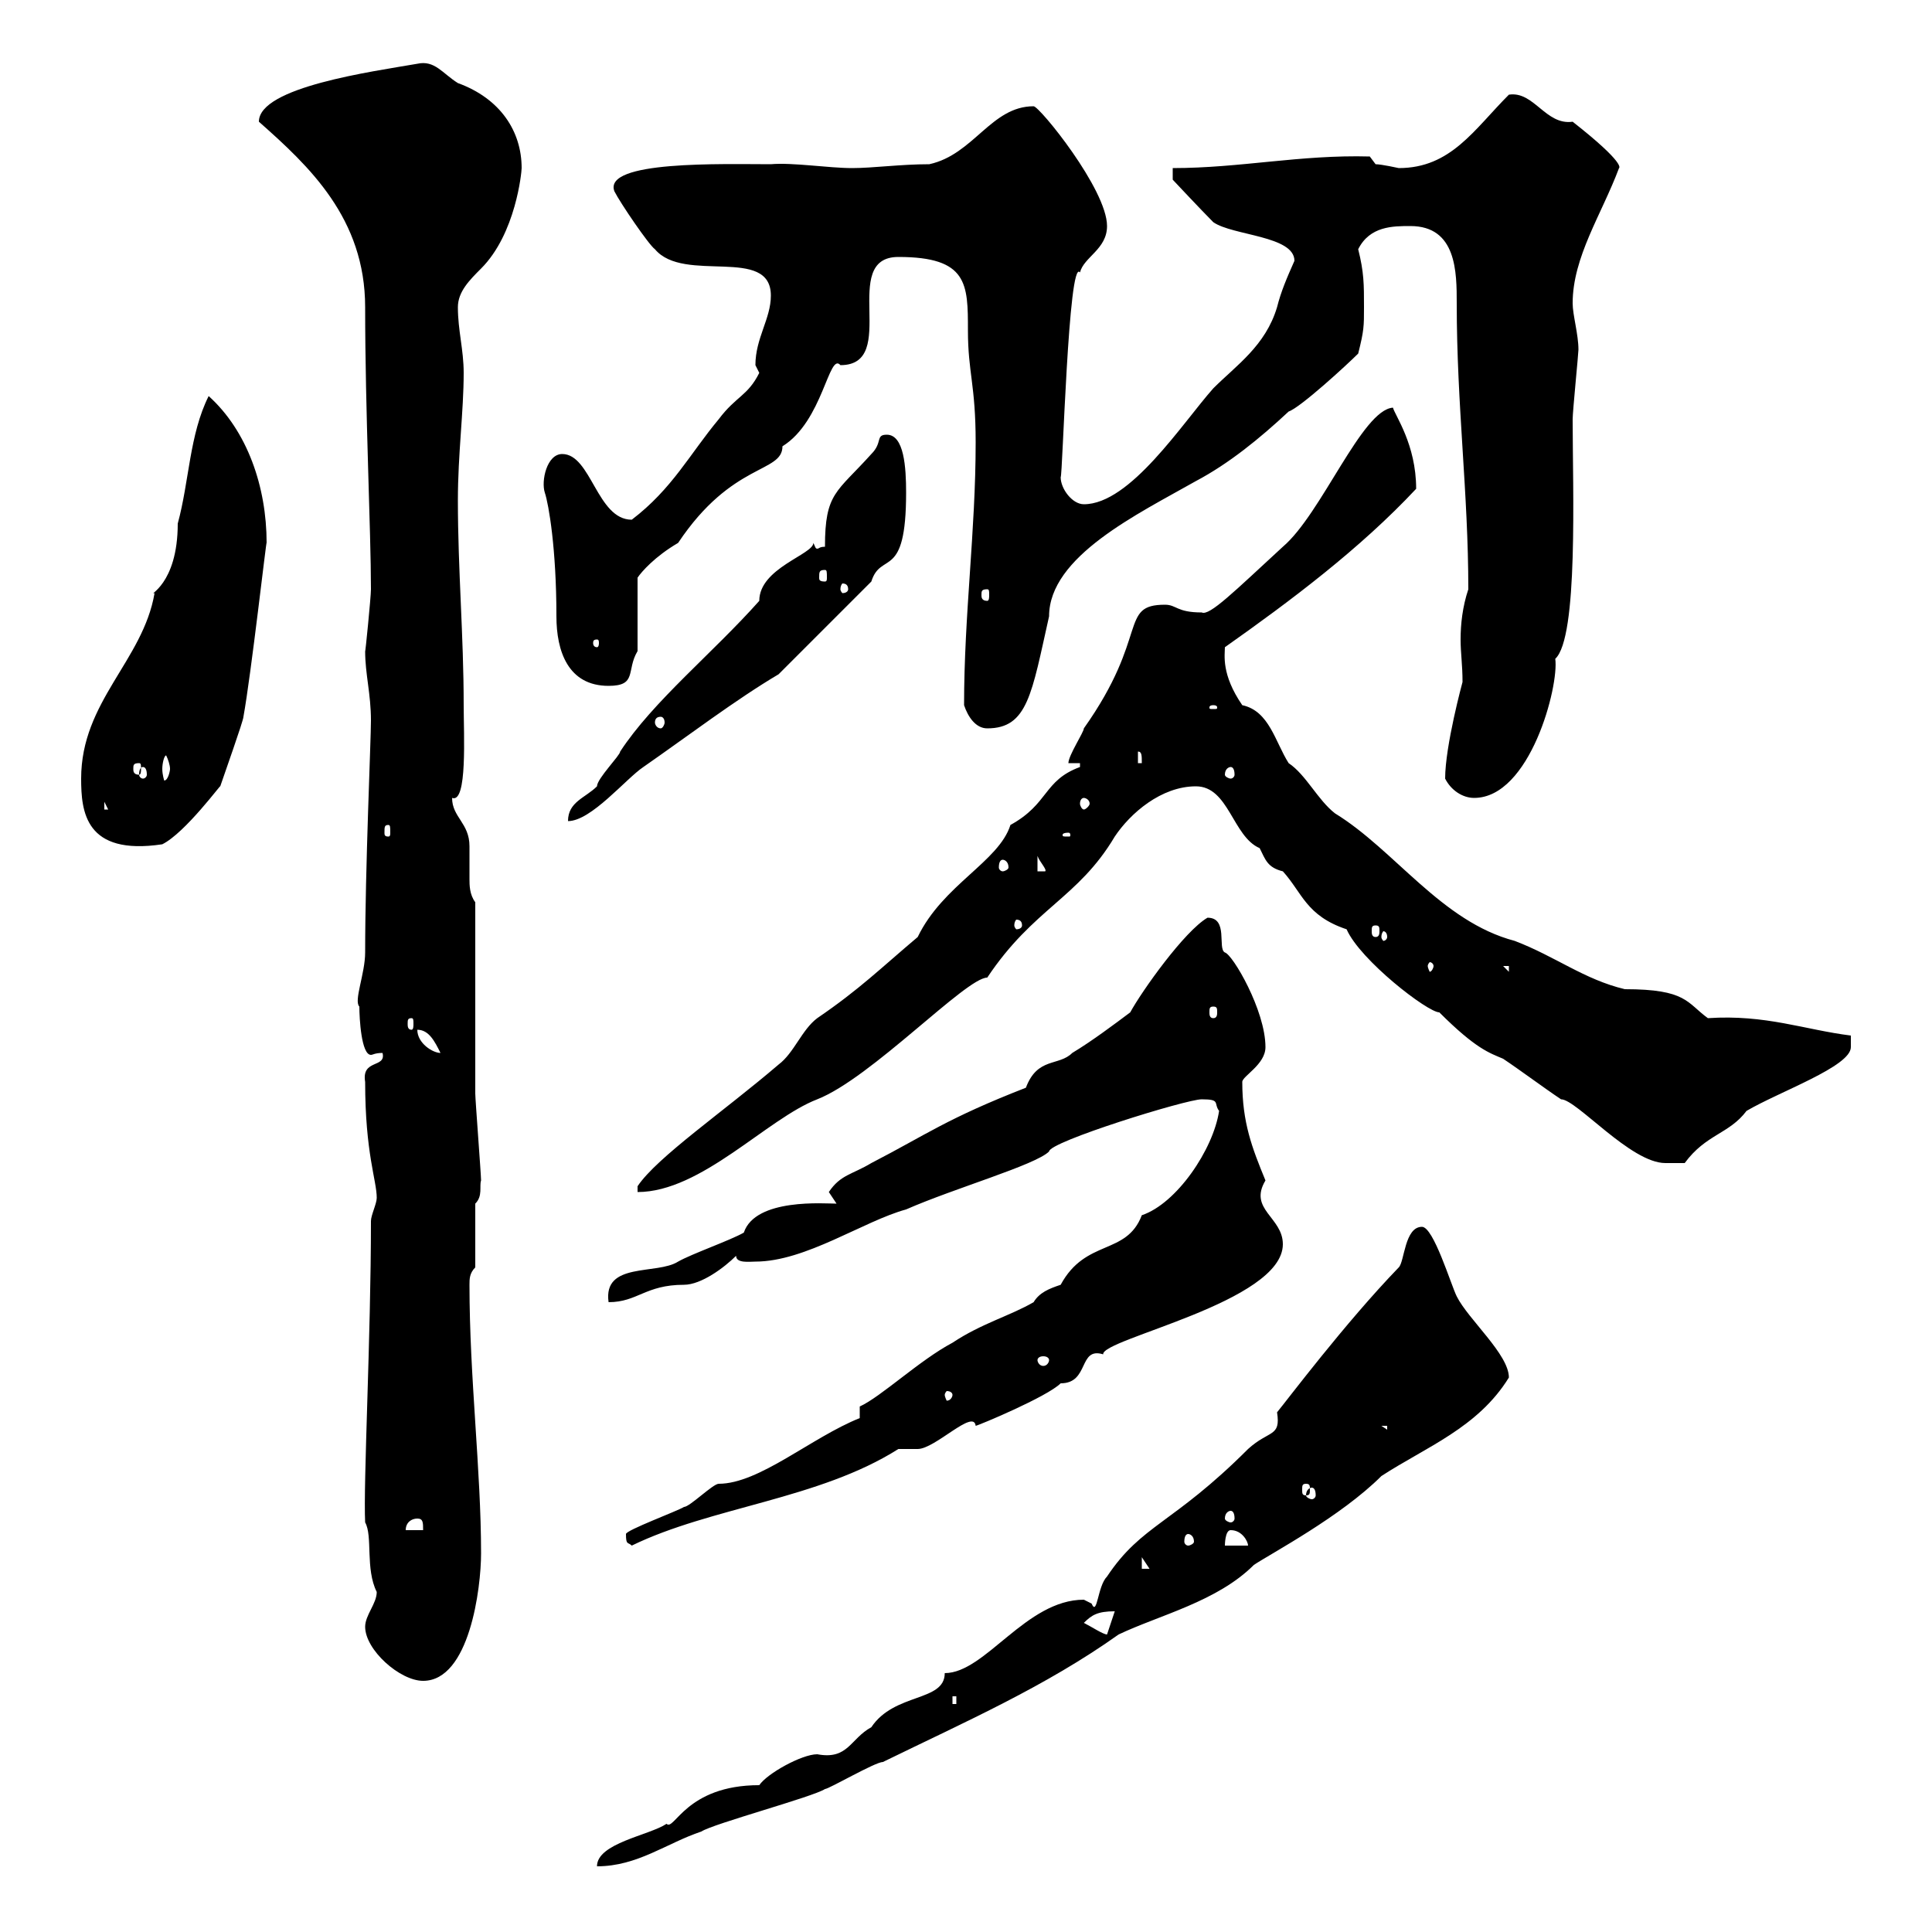 <svg xmlns="http://www.w3.org/2000/svg" xmlns:xlink="http://www.w3.org/1999/xlink" width="300" height="300"><path d="M117.90 277.20C106.50 277.20 104.70 284.40 103.50 283.20C100.80 285 92.70 286.20 92.70 289.80C99 289.80 103.50 286.20 108.90 284.40C110.70 283.20 126.30 279 128.10 277.80C128.70 277.80 135.90 273.60 137.10 273.60C150 267.30 162.30 261.90 173.70 253.80C180 250.80 189 248.70 194.70 243C197.40 241.20 208.20 235.50 214.50 229.20C221.40 224.70 229.50 221.70 234.30 213.90C234.30 210.30 228 204.90 226.20 201.30C225.30 199.50 222.60 190.50 220.80 190.50C218.10 190.50 218.10 195.90 217.20 196.80C208.80 205.50 199.80 217.50 198.30 219.30C198.90 223.20 197.10 222 193.80 225C182.10 236.70 177.30 236.70 171.90 244.80C170.40 246.30 170.40 251.10 169.50 249C169.50 249 168.30 248.40 168.30 248.40C159.30 248.40 153 259.80 146.70 259.80C146.70 264.30 138.90 262.80 135.30 268.20C132 270 131.70 273.30 126.90 272.40C124.50 272.40 119.10 275.40 117.90 277.20ZM147.90 263.40L148.50 263.40L148.50 264.60L147.90 264.60ZM56.70 252.60C56.70 256.20 62.10 261 65.70 261C72.90 261 74.70 246.60 74.70 241.20C74.70 228.30 72.90 213.90 72.90 199.50C72.90 198.60 72.90 197.70 73.80 196.80L73.80 186.90C75 185.70 74.40 184.20 74.70 183.30C74.70 182.40 73.80 170.70 73.80 169.80C73.80 165.30 73.80 144.30 73.80 140.10C72.90 138.90 72.90 137.40 72.90 136.50C72.90 135 72.90 133.20 72.90 131.40C72.90 127.80 70.20 126.90 70.20 123.90C72.60 124.80 72 114 72 109.50C72 98.70 71.10 88.50 71.10 77.70C71.10 70.50 72 63.90 72 57.90C72 54.30 71.10 51.30 71.10 47.70C71.10 45.30 72.90 43.50 74.70 41.70C80.10 36.30 81 26.70 81 26.10C81 20.40 77.70 15.30 71.10 12.90C68.70 11.40 67.50 9.30 64.80 9.90C57.90 11.10 40.20 13.50 40.20 18.90C48 25.80 56.70 33.90 56.70 47.70C56.70 63.90 57.60 82.50 57.60 91.50C57.60 92.70 56.70 101.70 56.70 101.10C56.70 104.70 57.60 107.70 57.60 111.90C57.60 114.90 56.70 135 56.70 147.90C56.70 151.20 54.90 155.40 55.80 156.30C55.80 158.10 56.10 163.80 57.60 163.80C57.90 163.80 58.20 163.50 59.40 163.50C60 165.90 56.10 164.40 56.70 168C56.70 179.10 58.50 183.30 58.50 186C58.50 186.90 57.60 188.70 57.60 189.60C57.60 207.60 56.40 230.40 56.70 236.40C57.90 238.50 56.70 243.60 58.50 247.20C58.50 249 56.70 250.80 56.70 252.60ZM168.30 252C169.50 250.80 170.40 250.20 173.10 250.20L171.90 253.80C171.30 253.80 169.50 252.60 168.30 252ZM177.30 241.80L178.50 243.60L177.30 243.60ZM97.20 238.20C97.20 240 97.50 239.40 98.10 240C110.40 234 127.20 232.80 139.50 225C139.50 225 142.50 225 142.50 225C145.20 225 151.20 218.70 151.50 221.40C151.80 221.40 162.60 216.90 164.70 214.80C169.20 214.80 167.40 209.10 171.30 210.30C171 207.90 199.20 202.20 199.20 193.20C199.20 189 193.80 187.80 196.50 183.30C194.40 178.20 192.90 174.30 192.90 168C192.90 167.10 196.50 165.30 196.50 162.60C196.50 156.90 191.40 148.20 190.20 147.90C189 147.30 190.80 142.50 187.50 142.50C183.90 144.60 177.30 153.90 175.50 157.20C173.10 159 169.50 161.70 166.50 163.50C164.40 165.60 161.10 164.10 159.30 168.90C147 173.70 144 176.10 135.30 180.60C132.30 182.40 130.50 182.40 128.70 185.10C128.70 185.10 129.90 186.90 129.90 186.90C128.10 186.90 117.30 186 115.50 191.40C113.40 192.60 107.40 194.70 105.30 195.90C102 198 93.60 195.90 94.50 202.20C99 202.20 100.20 199.50 106.20 199.50C108.90 199.50 112.50 196.80 114.30 195C114.30 196.20 116.40 195.90 117.30 195.90C125.10 195.90 134.10 189.60 140.70 187.80C148.20 184.50 160.80 180.90 162.90 178.80C162.90 177.30 184.20 170.70 186.60 170.70C189.60 170.70 188.40 171.30 189.30 172.50C188.40 178.50 182.70 186.90 177.30 188.70C174.90 195 168.60 192.30 164.70 199.50C162.90 200.10 161.40 200.70 160.50 202.20C156.90 204.30 152.40 205.50 147.90 208.50C142.80 211.20 136.80 216.90 133.50 218.40L133.50 220.20C126 223.20 117.90 230.40 111.60 230.40C110.70 230.40 107.10 234 106.20 234C105.30 234.60 97.20 237.60 97.20 238.20ZM191.10 237.60C192.90 237.60 193.80 239.40 193.80 240L190.20 240C190.20 240 190.20 237.60 191.10 237.60ZM184.50 238.20C184.80 238.20 185.40 238.50 185.40 239.40C185.40 239.70 184.80 240 184.50 240C184.20 240 183.90 239.70 183.90 239.40C183.90 238.50 184.20 238.20 184.50 238.20ZM64.80 235.80C65.70 235.80 65.70 236.40 65.70 237.60L63 237.60C63 236.40 63.90 235.80 64.80 235.80ZM191.10 234.60C191.40 234.60 191.70 234.90 191.70 235.80C191.70 236.10 191.40 236.40 191.10 236.40C190.80 236.40 190.20 236.10 190.20 235.80C190.20 234.90 190.80 234.60 191.10 234.60ZM203.70 231C204 231 204.30 231.30 204.30 232.20C204.30 232.50 204 232.80 203.70 232.80C203.40 232.80 202.80 232.50 202.80 232.20C202.80 231.30 203.40 231 203.70 231ZM202.80 230.40C203.40 230.40 203.40 230.70 203.40 231.30C203.40 231.90 203.40 232.20 202.80 232.20C202.20 232.20 202.20 231.90 202.20 231.30C202.20 230.70 202.20 230.40 202.80 230.40ZM214.50 221.40L215.40 221.40L215.40 222ZM147.90 216.60C147.90 216.90 147.60 217.50 147 217.50C147 217.50 146.70 216.90 146.70 216.60C146.70 216.30 147 216 147 216C147.60 216 147.90 216.30 147.90 216.60ZM162.90 211.20C162.90 211.50 162.60 212.10 162 212.10C161.40 212.10 161.10 211.50 161.10 211.20C161.10 210.90 161.40 210.60 162 210.60C162.60 210.60 162.90 210.90 162.90 211.20ZM167.70 119.10C162 121.20 162.90 124.80 156.90 128.10C155.10 133.80 146.40 137.40 142.50 145.50C136.80 150.30 133.50 153.60 126.90 158.10C124.50 159.90 123.30 163.50 120.90 165.30C112.50 172.50 102 179.70 99 184.20L99 185.10C108.90 185.10 119.10 173.70 126.90 170.70C135.30 167.40 150 151.80 153.30 151.80C160.50 141 167.40 139.50 173.10 129.90C175.50 126.30 180.30 122.10 185.70 122.10C190.80 122.10 191.40 129.90 195.60 131.70C196.50 133.50 196.80 134.70 199.20 135.30C202.20 138.60 202.80 142.20 209.10 144.30C211.20 149.10 221.70 157.20 223.50 157.20C229.20 162.90 231.30 163.50 233.40 164.40C236.10 166.20 239.70 168.90 242.40 170.70C244.80 170.70 253.20 180.60 258.60 180.60L261.60 180.60C264.90 176.10 268.50 176.10 271.20 172.50C276.30 169.50 287.40 165.60 287.40 162.60C287.40 162.60 287.40 160.80 287.40 160.80C280.20 159.90 274.20 157.50 265.20 158.10C261.90 155.70 261.90 153.60 252.30 153.60C246 152.10 241.50 148.50 235.20 146.10C223.80 143.10 216.60 132 207.30 126.30C204.60 124.20 202.80 120.30 200.10 118.50C198 115.20 197.10 110.40 192.90 109.50C189.60 104.70 190.20 101.70 190.20 100.50C200.40 93.30 211.20 85.20 219.90 75.90C219.90 69 216.60 64.50 216.30 63.30C211.50 63.60 205.20 79.80 199.20 84.90C191.70 91.80 187.80 95.70 186.60 95.10C182.70 95.10 182.70 93.90 180.90 93.90C173.70 93.90 178.50 98.70 168.30 113.10C168.30 113.70 165.90 117.30 165.90 118.50L167.70 118.50ZM64.80 159.90C66.60 159.90 67.50 161.70 68.40 163.50C67.20 163.50 64.80 162 64.80 159.90ZM63.90 158.10C64.20 158.10 64.20 158.40 64.20 159C64.20 159.30 64.20 159.90 63.90 159.90C63.30 159.90 63.30 159.30 63.30 159C63.30 158.40 63.30 158.10 63.90 158.10ZM188.40 156.30C189 156.30 189 156.60 189 157.20C189 157.50 189 158.10 188.40 158.10C187.80 158.10 187.80 157.50 187.80 157.20C187.80 156.60 187.80 156.30 188.40 156.30ZM233.40 150L234.30 150L234.30 150.90ZM222.60 150C222.60 150.30 222.30 150.90 222 150.90C222 150.90 221.70 150.30 221.70 150C221.70 149.70 222 149.40 222 149.40C222.30 149.40 222.60 149.70 222.60 150ZM215.40 145.50C215.40 145.80 215.10 146.10 214.80 146.10C214.80 146.10 214.50 145.80 214.50 145.50C214.50 144.90 214.80 144.60 214.80 144.60C215.10 144.60 215.40 144.90 215.40 145.50ZM213.60 143.70C214.20 143.70 214.20 144 214.20 144.60C214.20 144.90 214.20 145.50 213.60 145.50C213 145.50 213 144.90 213 144.60C213 144 213 143.70 213.60 143.70ZM158.70 143.70C158.70 144 158.40 144.30 157.80 144.30C157.80 144.30 157.50 144 157.50 143.70C157.50 143.10 157.80 142.80 157.80 142.80C158.40 142.80 158.70 143.10 158.70 143.70ZM161.10 132.90C161.40 133.80 162.60 135 162.30 135.30L161.10 135.30ZM155.70 133.50C156 133.50 156.60 133.80 156.60 134.70C156.60 135 156 135.30 155.70 135.30C155.40 135.30 155.10 135 155.10 134.70C155.10 133.80 155.40 133.50 155.70 133.50ZM12.60 120.90C12.60 126 13.20 132.90 25.20 131.10C28.80 129.30 34.50 121.50 34.20 122.10C34.80 120.30 37.80 111.90 37.80 111.30C39 104.70 41.40 83.40 41.40 84.30C41.40 75.60 38.40 66.90 32.40 61.50C29.40 67.50 29.40 74.70 27.60 81.30C27.60 90.90 22.80 92.40 24 92.10C22.20 102.60 12.60 108.90 12.60 120.90ZM165.90 129.30C166.20 129.30 166.20 129.60 166.20 129.60C166.20 129.90 166.20 129.90 165.90 129.90C165 129.90 165 129.90 165 129.60C165 129.60 165 129.30 165.90 129.30ZM60.30 128.10C60.60 128.10 60.60 128.40 60.60 129.30C60.60 129.60 60.60 129.90 60.30 129.90C59.70 129.90 59.70 129.60 59.70 129.30C59.70 128.40 59.70 128.10 60.30 128.10ZM126.30 84.30C126.30 86.10 117.90 88.20 117.90 93.30C110.70 101.40 101.40 108.90 96.30 116.70C96.30 117.30 92.70 120.90 92.70 122.10C90.90 123.90 88.20 124.50 88.20 127.50C91.80 127.50 97.20 120.90 99.90 119.10C106.80 114.30 114.30 108.60 120.90 104.70L135.30 90.30C136.80 85.50 140.70 90.30 140.70 76.50C140.70 72.60 140.40 67.50 137.70 67.50C135.90 67.50 137.10 68.70 135.30 70.50C129.90 76.50 128.10 76.50 128.10 84.90C127.20 84.90 127.20 85.20 126.90 85.20C126.60 85.20 126.60 84.90 126.30 84.30ZM16.20 124.50L16.80 125.70L16.20 125.70ZM168.30 123.90C168.60 123.90 169.20 124.20 169.20 124.80C169.20 125.10 168.60 125.70 168.30 125.70C168 125.70 167.70 125.10 167.70 124.80C167.70 124.20 168 123.90 168.30 123.90ZM224.40 120.90C225.30 122.70 227.10 123.90 228.90 123.90C237.60 123.90 242.10 106.50 241.50 102.30C245.10 99 244.20 75.90 244.20 65.10C244.20 63.90 245.10 54.90 245.10 54.30C245.10 51.90 244.20 48.90 244.20 47.10C244.20 39.90 248.70 33.30 251.40 26.10C251.40 26.10 252.60 25.50 244.20 18.90C240 19.50 238.20 14.10 234.30 14.70C228.90 20.10 225.30 26.10 217.20 26.10C217.20 26.10 214.50 25.50 213.60 25.50L212.70 24.30C201.90 24 192.60 26.10 182.10 26.10L182.10 27.90C182.10 27.90 186.60 32.70 188.40 34.50C191.40 36.60 201 36.60 201 40.50C199.80 43.20 198.90 45.30 198.30 47.70C196.50 53.70 192 56.70 188.40 60.30C183.60 65.70 175.50 78.30 168.30 78.30C166.50 78.30 164.70 75.90 164.70 74.10C165 74.10 165.90 39.90 167.70 42.30C168.30 39.90 171.90 38.70 171.90 35.10C171.90 29.40 161.40 16.50 160.50 16.50C153.90 16.50 151.20 24 144.30 25.50C139.80 25.50 135.60 26.10 132.30 26.10C128.70 26.10 123 25.20 119.70 25.50C112.20 25.50 93.60 24.90 95.40 29.70C96.30 31.50 100.80 38.10 101.70 38.70C106.20 44.10 119.70 38.10 119.70 45.90C119.70 49.50 117.30 52.50 117.30 56.70C117.30 56.70 117.90 57.90 117.90 57.90C116.10 61.50 114.30 61.50 111.60 65.10C107.10 70.50 104.40 75.90 98.10 80.70C92.70 80.70 91.80 70.50 87.30 70.50C84.90 70.50 84 74.70 84.60 76.50C85.20 78.30 86.40 85.20 86.40 95.70C86.40 101.10 88.20 106.50 94.50 106.50C99 106.50 97.20 104.10 99 101.10L99 89.70C99.60 88.80 101.70 86.40 105.30 84.30C113.70 71.70 121.50 73.50 121.50 69.30C127.80 65.40 128.70 54.60 130.50 56.70C139.80 56.70 130.20 39.90 139.50 39.90C150.30 39.90 150.30 44.10 150.30 51.30C150.30 57.90 151.50 59.70 151.50 68.70C151.50 82.50 149.70 95.40 149.70 109.50C150.30 111.30 151.50 113.10 153.30 113.10C159.60 113.10 160.20 107.70 162.90 95.70C162.90 86.40 176.70 79.80 185.70 74.70C190.80 72 195.60 68.10 200.10 63.90C201.90 63.30 209.10 56.70 210.90 54.90C211.80 51.30 211.80 50.70 211.80 47.70C211.80 44.10 211.80 42.30 210.90 38.70C212.70 35.10 216.30 35.10 219 35.10C226.20 35.10 226.20 42.30 226.20 47.10C226.20 63 228 76.50 228 91.50C227.10 94.20 226.80 96.90 226.80 99.30C226.80 101.40 227.10 103.20 227.10 105.90C227.10 105.90 224.40 115.80 224.40 120.90ZM25.80 117.30C26.10 117.90 26.40 118.80 26.40 119.40C26.40 119.70 26.10 121.20 25.50 121.20C25.50 121.20 25.20 120.30 25.20 119.40C25.20 118.50 25.50 117.30 25.80 117.30C25.80 117.30 25.80 117.30 25.80 117.30ZM22.20 119.10C22.50 119.10 22.80 119.40 22.80 120.30C22.80 120.60 22.50 120.90 22.20 120.90C21.90 120.90 21.60 120.60 21.60 120.30C21.60 119.40 21.90 119.10 22.20 119.10ZM191.10 119.10C191.40 119.10 191.70 119.40 191.70 120.30C191.70 120.60 191.40 120.90 191.10 120.90C190.80 120.90 190.20 120.60 190.20 120.30C190.20 119.40 190.80 119.10 191.10 119.10ZM21.60 118.50C21.90 118.50 21.90 118.80 21.90 119.40C21.90 119.70 21.90 120.30 21.60 120.30C20.70 120.30 20.70 119.70 20.70 119.40C20.70 118.80 20.70 118.50 21.60 118.50ZM176.70 116.70C177.30 116.70 177.30 117.30 177.30 118.50L176.70 118.50ZM102.60 111.30C102.90 111.30 103.20 111.60 103.20 112.20C103.20 112.50 102.90 113.10 102.60 113.10C102 113.10 101.70 112.50 101.70 112.20C101.70 111.60 102 111.30 102.60 111.30ZM188.40 109.50C189 109.50 189 109.80 189 109.80C189 110.10 189 110.10 188.40 110.10C187.80 110.10 187.80 110.10 187.80 109.80C187.80 109.80 187.80 109.50 188.40 109.50ZM92.70 99.30C93 99.30 93 99.60 93 99.90C93 99.90 93 100.50 92.70 100.50C92.10 100.50 92.10 99.90 92.10 99.90C92.10 99.60 92.10 99.30 92.70 99.30ZM153.30 91.50C153.60 91.50 153.60 91.80 153.60 92.40C153.60 92.70 153.60 93.30 153.30 93.30C152.40 93.30 152.40 92.70 152.40 92.40C152.40 91.80 152.40 91.50 153.30 91.50ZM131.70 91.50C131.70 91.80 131.40 92.10 130.80 92.10C130.80 92.10 130.50 91.80 130.50 91.50C130.50 90.90 130.80 90.60 130.80 90.60C131.40 90.60 131.70 90.90 131.70 91.50ZM128.10 88.50C128.40 88.50 128.40 88.80 128.40 89.70C128.40 90 128.40 90.30 128.10 90.30C127.20 90.30 127.20 90 127.20 89.70C127.20 88.80 127.20 88.50 128.10 88.50Z"/></svg>